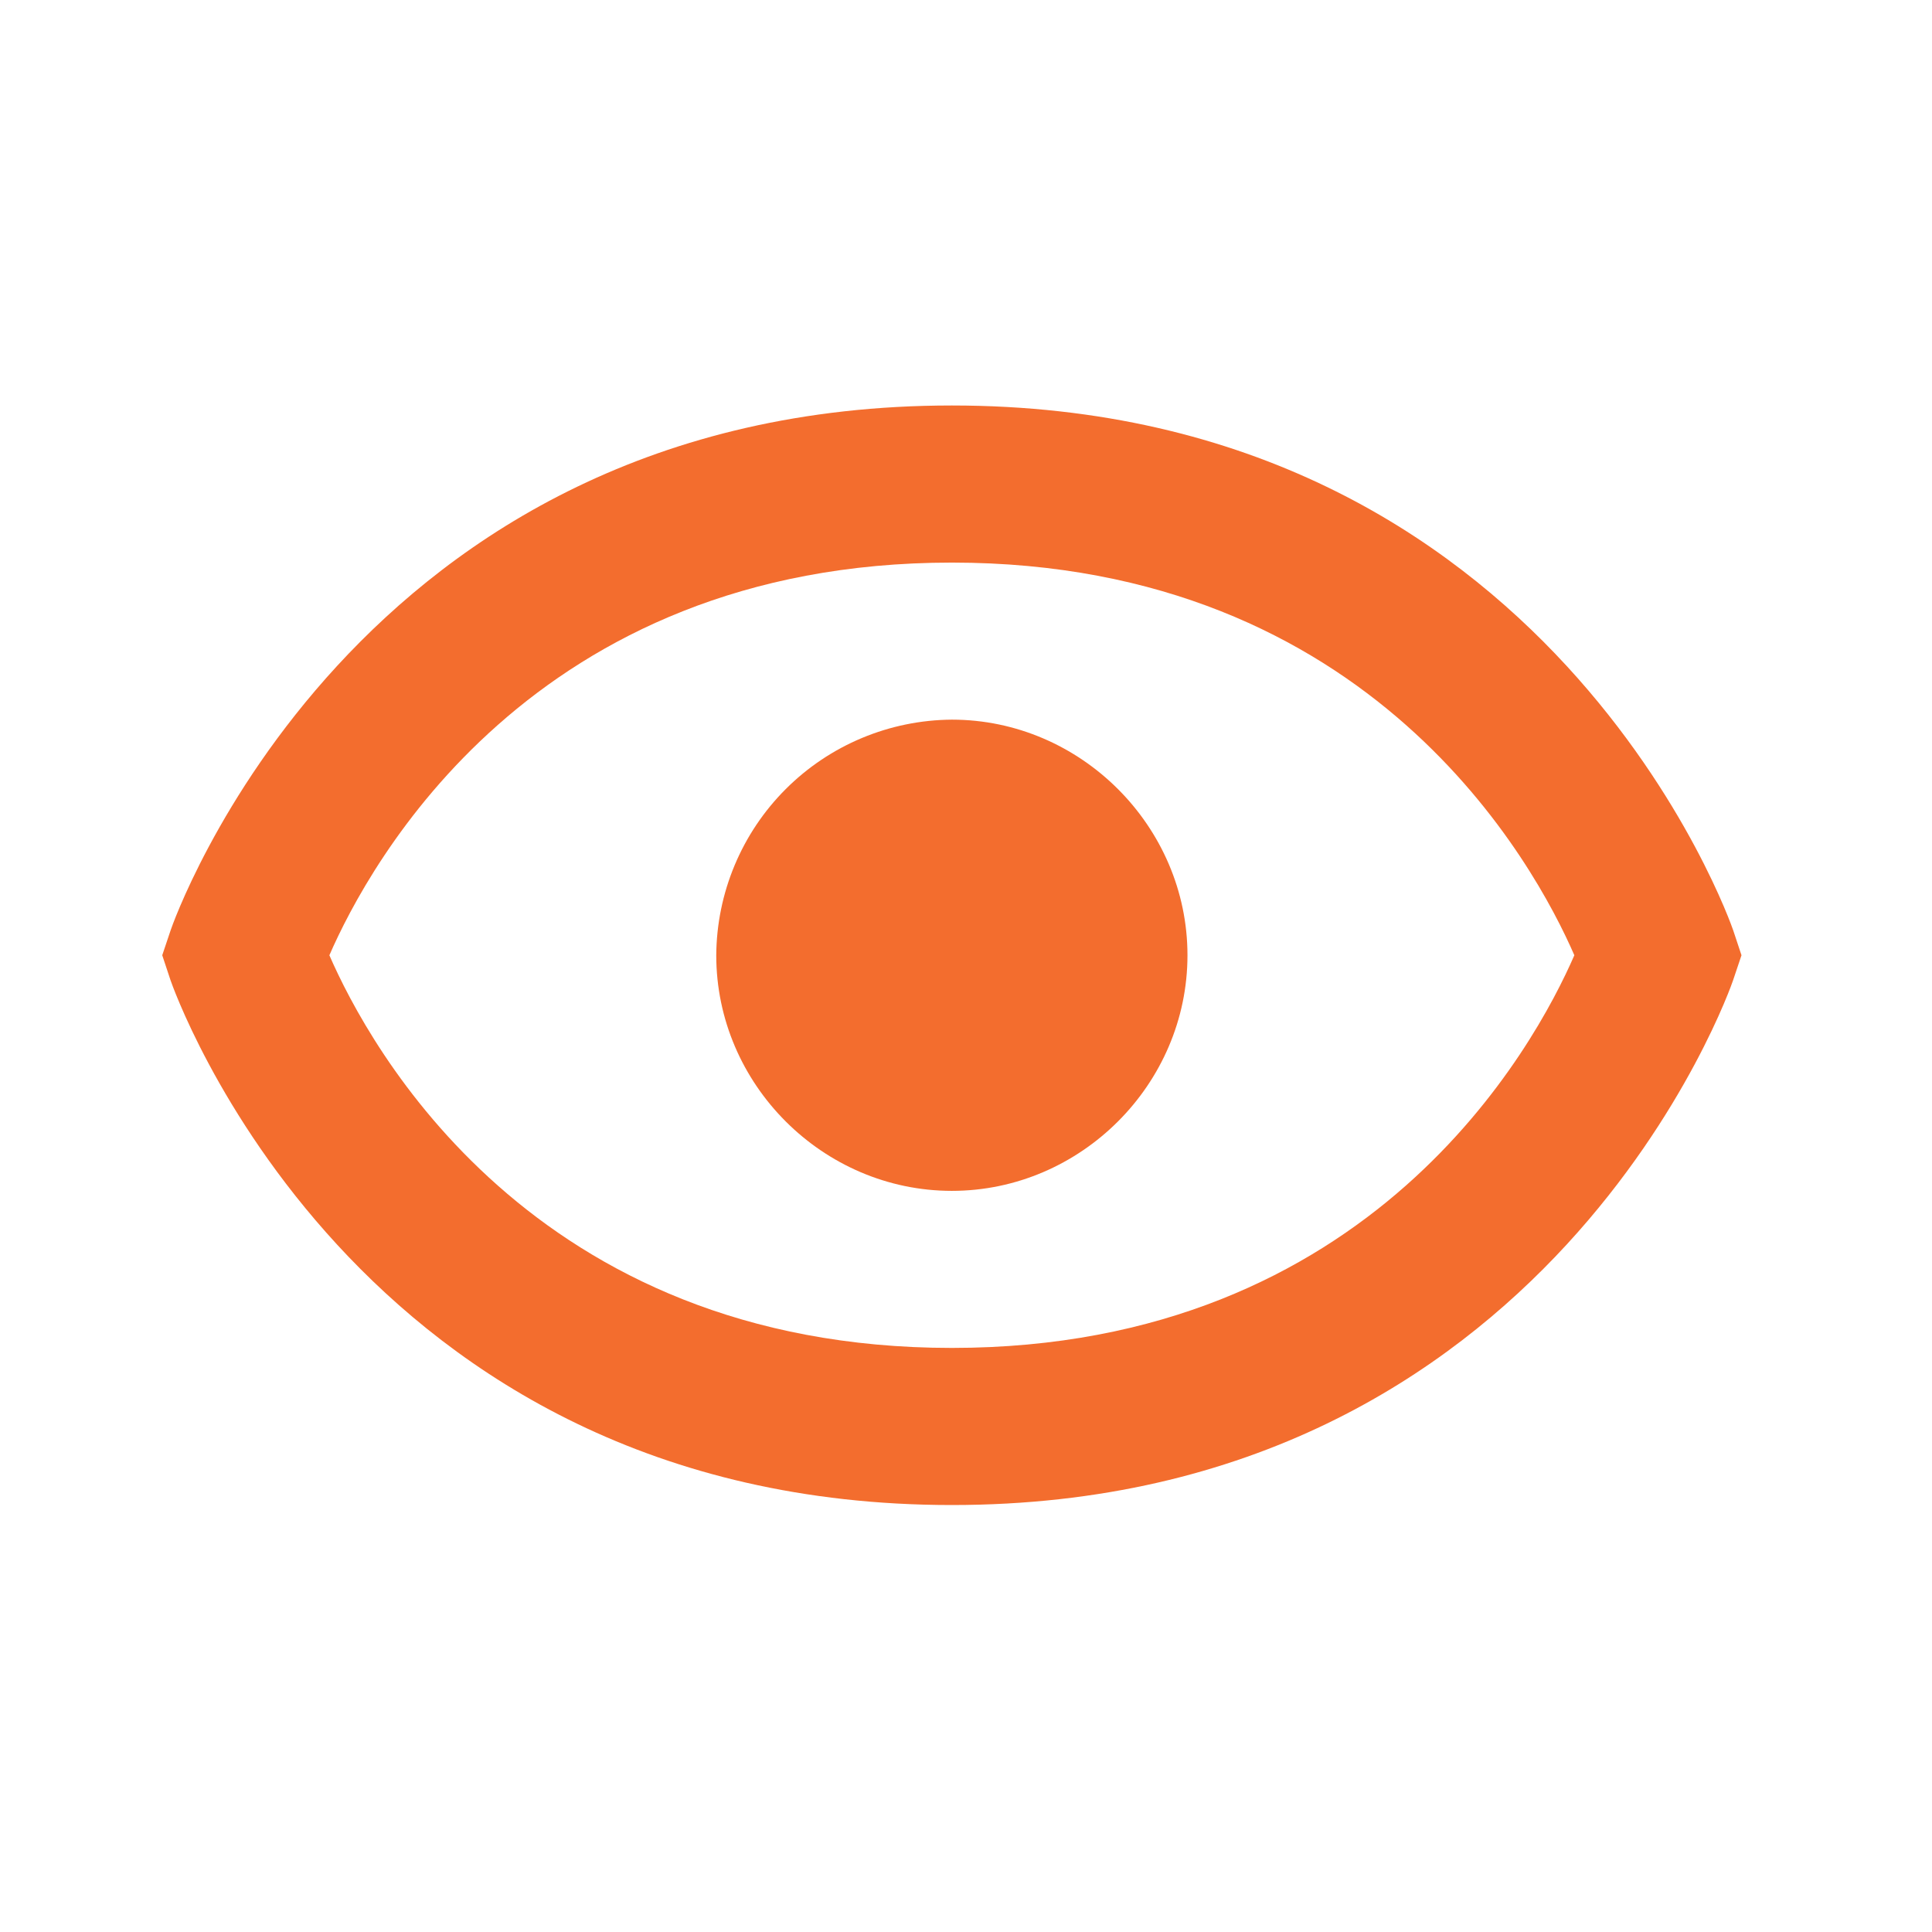 <svg width="41" height="41" viewBox="0 0 41 41" fill="none" xmlns="http://www.w3.org/2000/svg">
<path d="M20.2 15.272C18.877 15.281 17.61 15.81 16.674 16.746C15.738 17.682 15.209 18.949 15.2 20.272C15.2 23.009 17.463 25.272 20.2 25.272C22.935 25.272 25.2 23.009 25.2 20.272C25.2 17.537 22.935 15.272 20.2 15.272Z" fill="#F36D2E"/>
<path d="M20.2 8.605C7.478 8.605 3.655 19.634 3.62 19.745L3.443 20.272L3.618 20.799C3.655 20.91 7.478 31.939 20.2 31.939C32.922 31.939 36.745 20.91 36.78 20.799L36.957 20.272L36.782 19.745C36.745 19.634 32.922 8.605 20.2 8.605ZM20.2 28.605C11.282 28.605 7.827 22.195 6.99 20.272C7.83 18.342 11.287 11.939 20.2 11.939C29.118 11.939 32.573 18.349 33.41 20.272C32.57 22.202 29.113 28.605 20.2 28.605Z" fill="#F36D2E"/>
</svg>
